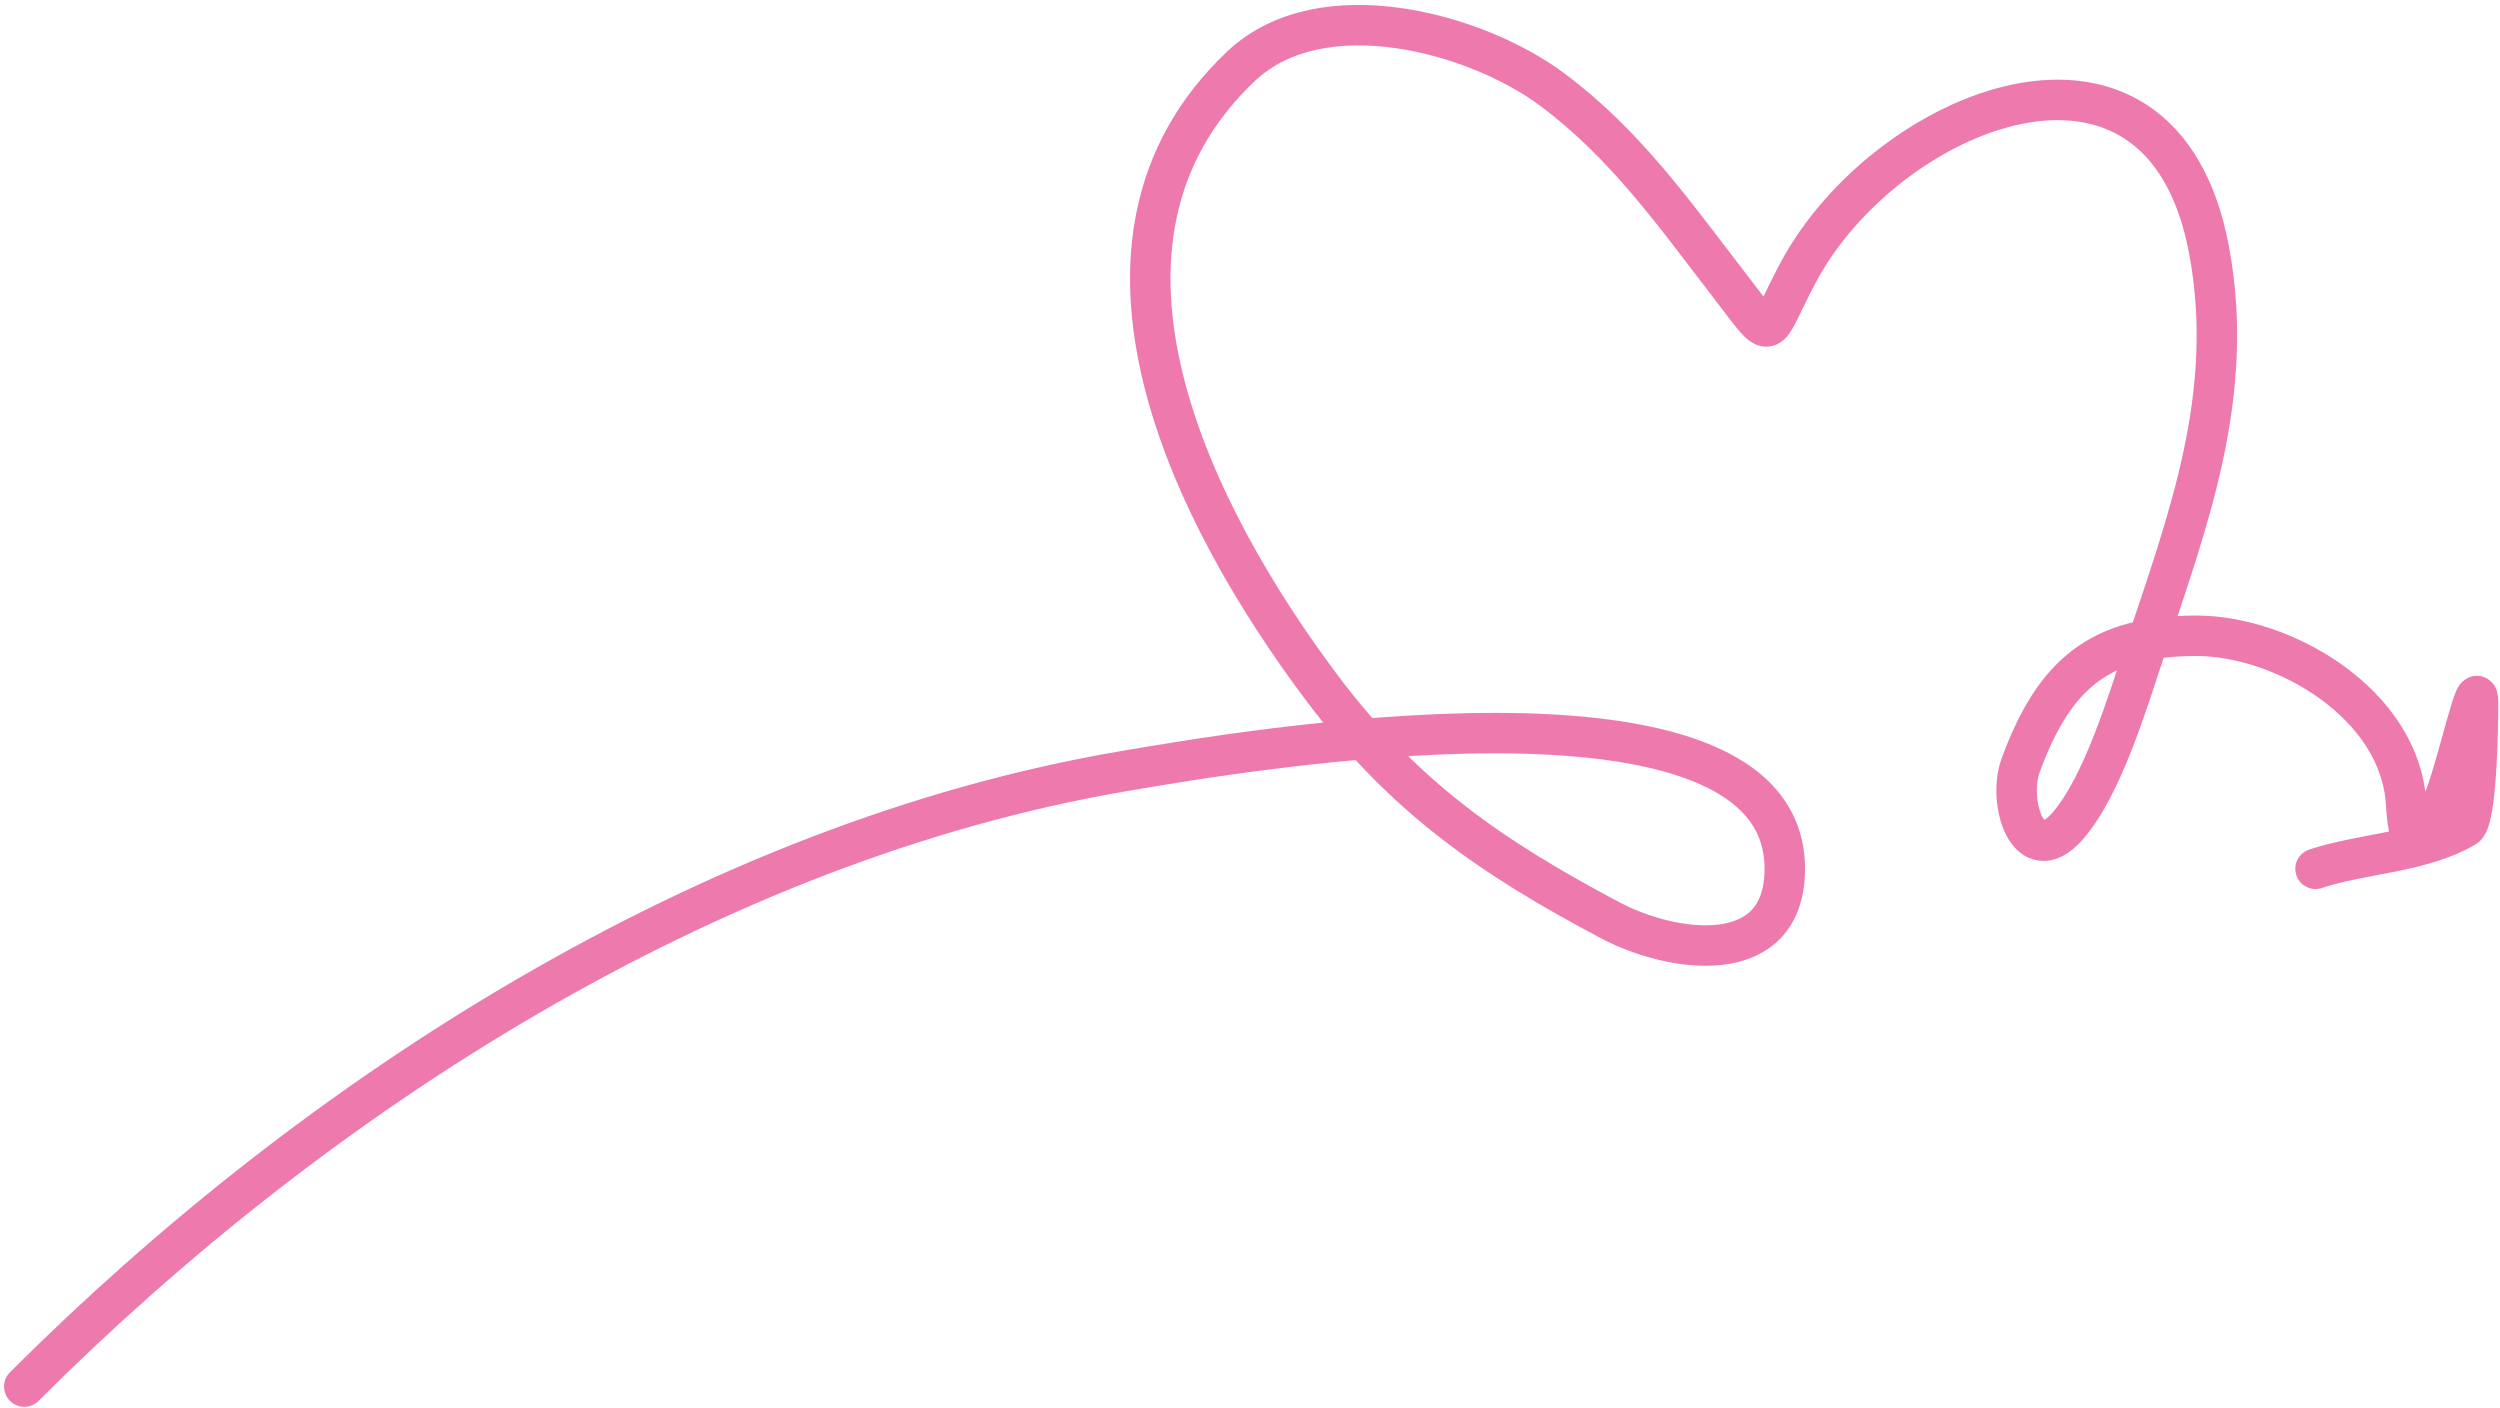 <?xml version="1.0" encoding="UTF-8"?> <svg xmlns="http://www.w3.org/2000/svg" width="309" height="174" viewBox="0 0 309 174" fill="none"><path d="M3 171.381C39.069 135.312 87.84 103.98 139 95.293C152.912 92.93 220.6 81.146 220.6 107.381C220.6 119.947 206.517 117.714 199.089 113.781C184.466 106.04 173.569 98.599 163.356 84.981C147.59 63.961 130.259 30.036 153.4 8.181C163.387 -1.251 182.496 4.114 191.8 11.026C200.922 17.802 206.992 26.498 213.844 35.381C219.414 42.601 217.919 41.869 222.2 33.781C232.946 13.483 267.144 -0.776 273.044 30.937C276.355 48.73 270.497 64.178 265.044 80.537C262.996 86.682 259.821 97.363 255.444 102.226C250.68 107.52 248.099 99.078 249.755 94.581C253.874 83.403 259.436 78.581 271.444 78.581C282.305 78.581 296.714 87.026 297.4 99.381C297.781 106.236 299.515 104.559 301.844 99.381C303.652 95.365 306.289 82.532 306.289 86.937C306.289 88.489 306.203 101.335 304.689 102.226C299.299 105.396 291.979 105.455 286.2 107.381" stroke="#ED79AD" stroke-width="5" stroke-linecap="round"></path></svg> 